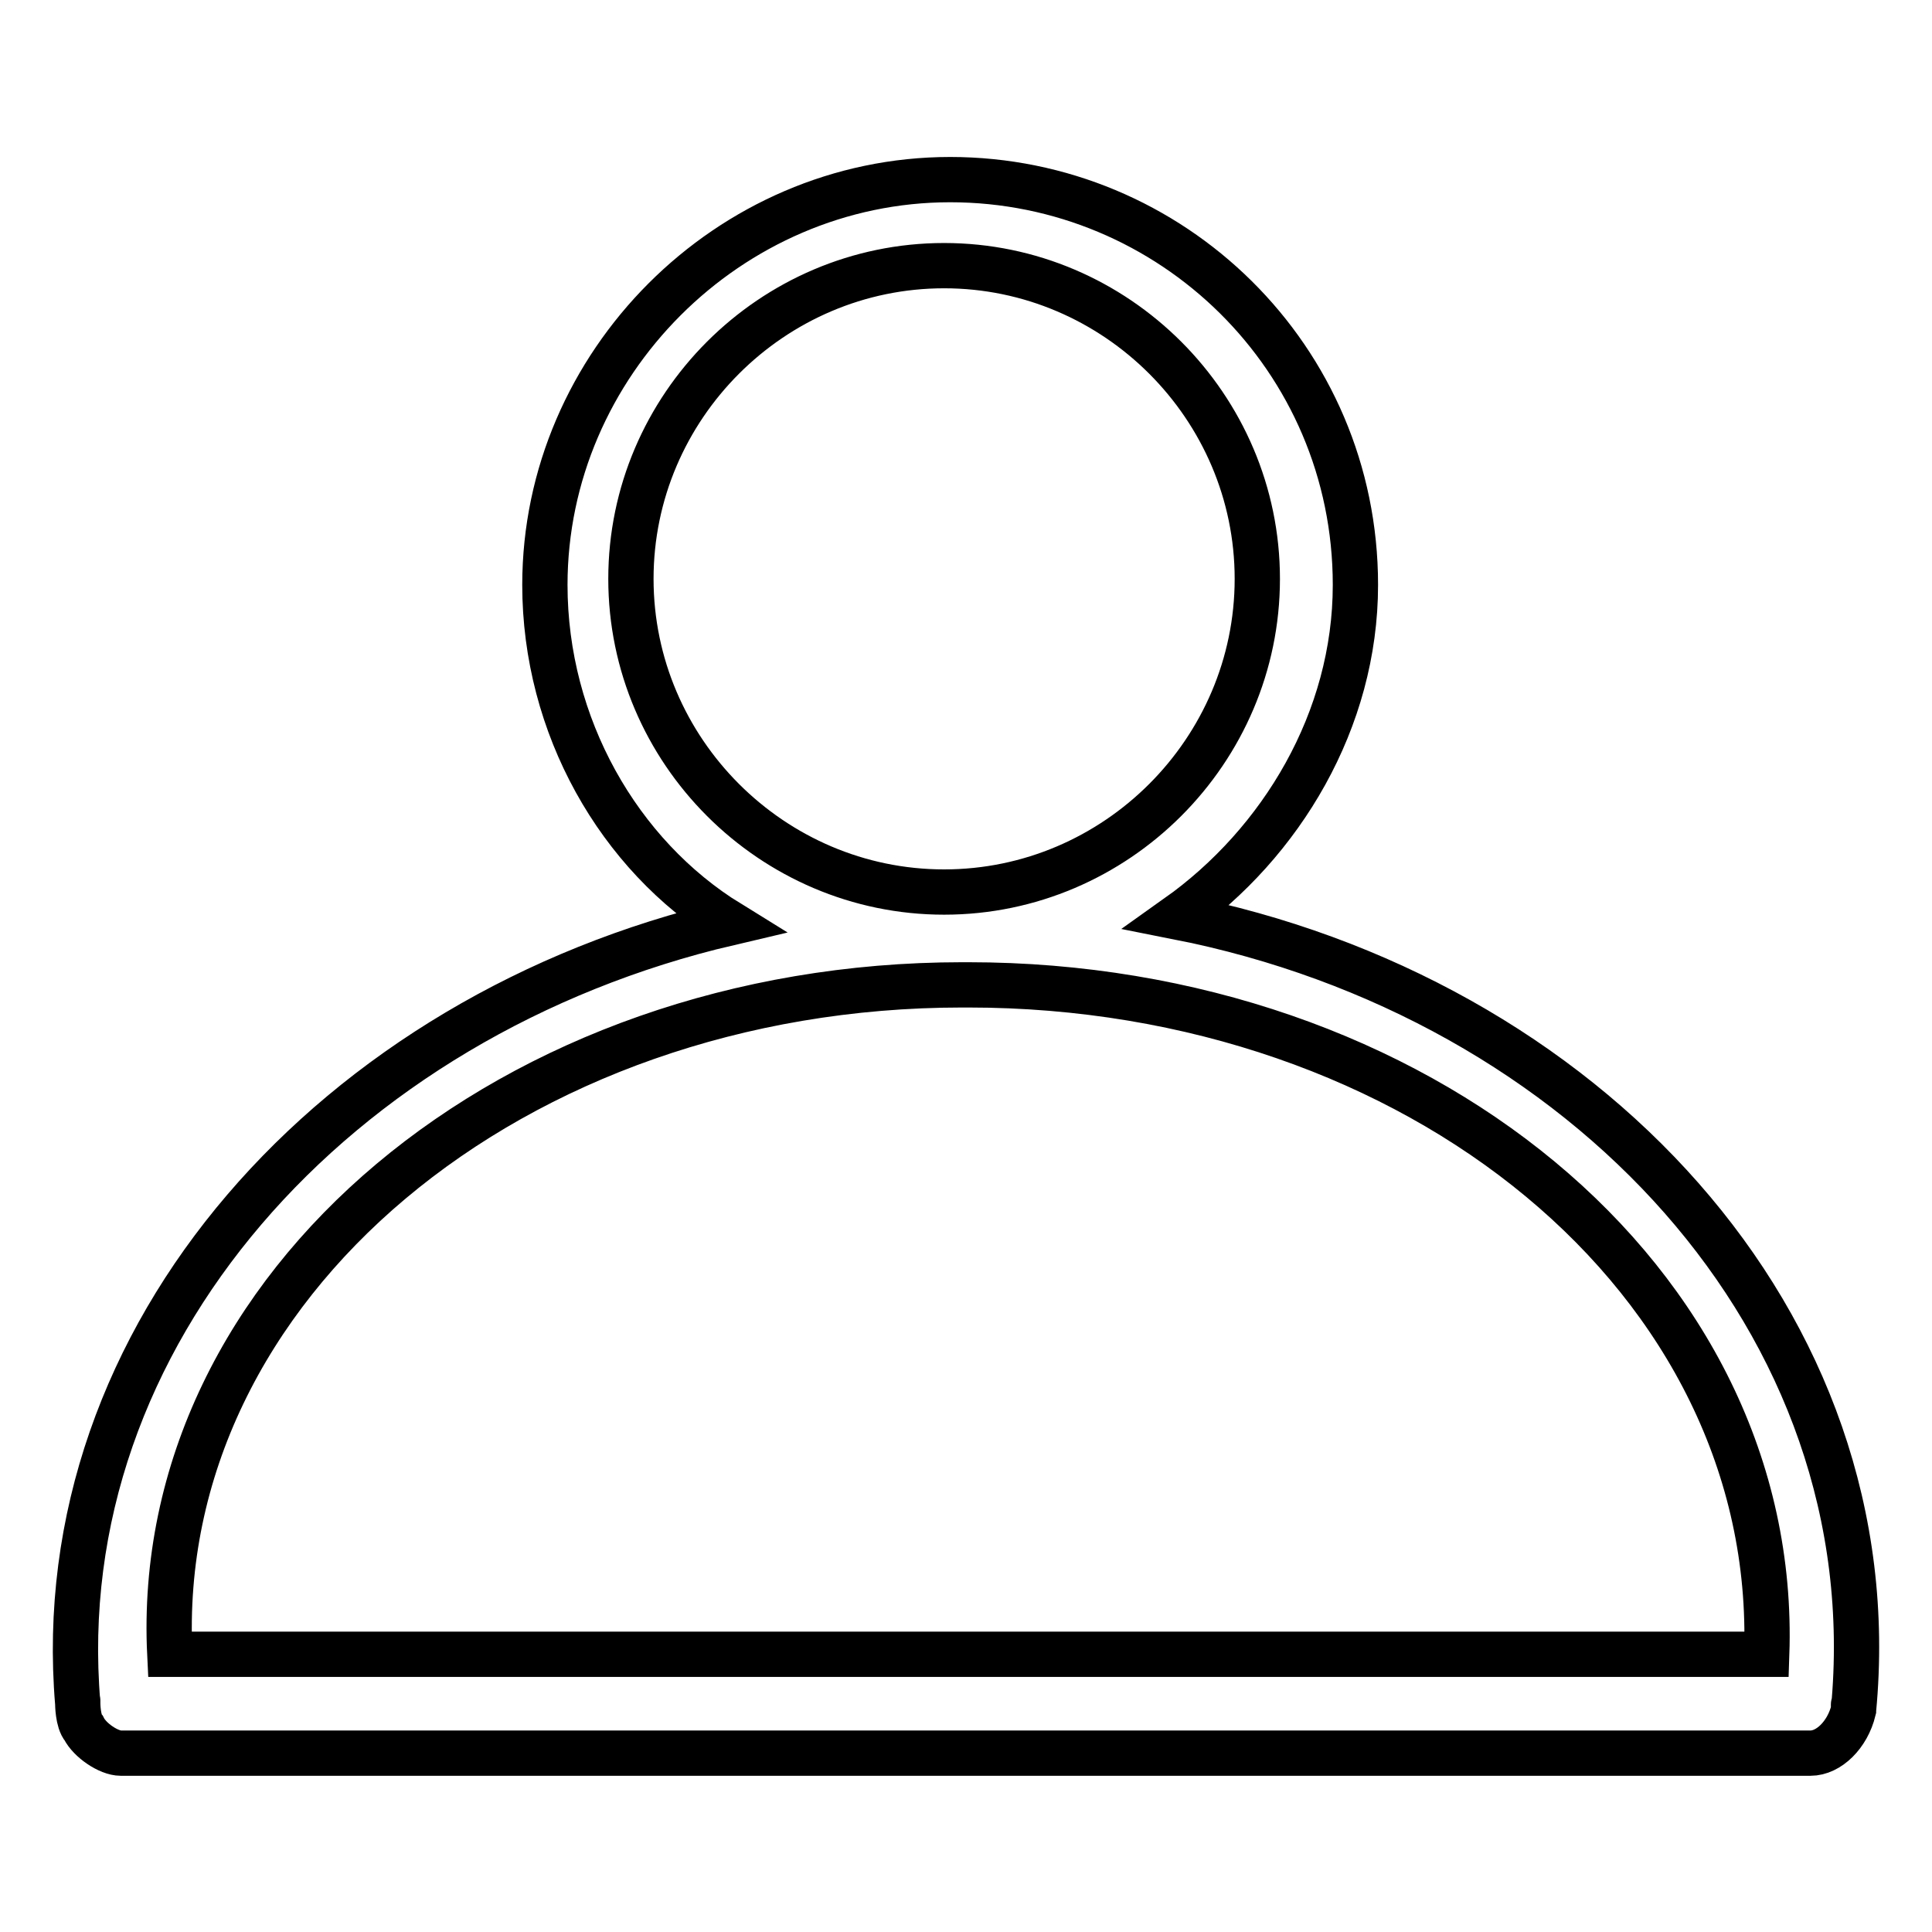 <?xml version="1.0" encoding="utf-8"?>
<!-- Svg Vector Icons : http://www.onlinewebfonts.com/icon -->
<!DOCTYPE svg PUBLIC "-//W3C//DTD SVG 1.1//EN" "http://www.w3.org/Graphics/SVG/1.1/DTD/svg11.dtd">
<svg version="1.1" xmlns="http://www.w3.org/2000/svg" xmlns:xlink="http://www.w3.org/1999/xlink" x="0px" y="0px" viewBox="0 0 256 256" enable-background="new 0 0 256 256" xml:space="preserve">
<g> <path stroke-width="6" fill-opacity="0" stroke="#000000"  d="M156,121.5c13.8-9.8,23.6-26.1,23.6-44c0-30.1-24.4-53.7-53.7-53.7c-29.3,0-53.7,24.4-53.7,53.7 c0,18.7,9.8,35.8,24.4,44.8c-52.1,12.2-90.4,54.6-86.3,103.4c0,0,0-0.8,0,0l0,0c0,0,0,2.4,0.8,3.3c0.8,1.6,3.3,3.3,4.9,3.3h223.9 c2.4,0,4.9-2.4,5.7-5.7l0,0l0,0c0-1.6,0,0,0,0C250.5,175.2,209.8,132.1,156,121.5z M83.6,76.7c0-22.8,18.7-41.5,41.5-41.5 c22.8,0,41.5,18.7,41.5,41.5c0,22.8-18.7,41.5-41.5,41.5C102.3,118.2,83.6,99.5,83.6,76.7z M22.5,219.2 c-2.4-48.9,45.6-88.7,105-88.7h0.8c59.4,0,107.5,39.1,105.8,88.7H22.5z"/></g>
</svg>